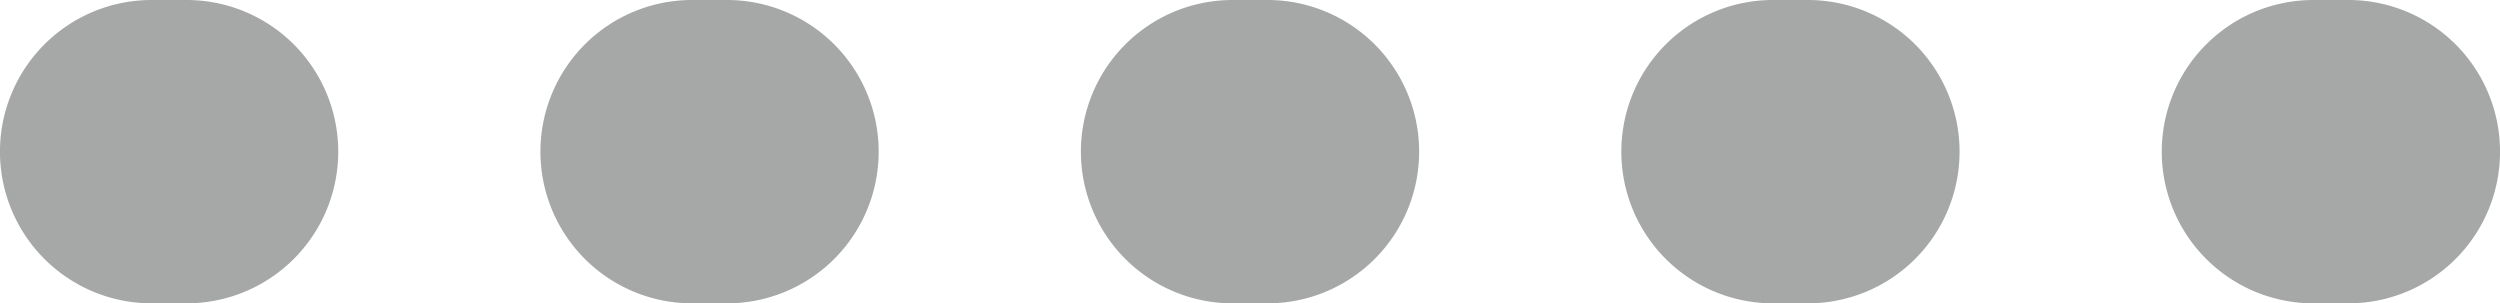 <svg xmlns="http://www.w3.org/2000/svg" width="78.724" height="9.551" viewBox="0 0 78.724 9.551">
  <path id="線_2427" data-name="線 2427" d="M80.75,4.776h-1.1A4.776,4.776,0,0,1,74.874,0,4.776,4.776,0,0,1,79.65-4.776h1.1A4.775,4.775,0,0,1,85.526,0,4.775,4.775,0,0,1,80.75,4.776Zm-17.018,0h-1.1A4.776,4.776,0,0,1,57.856,0a4.776,4.776,0,0,1,4.776-4.776h1.1A4.776,4.776,0,0,1,68.507,0,4.776,4.776,0,0,1,63.732,4.776Zm-17.018,0h-1.1A4.776,4.776,0,0,1,40.838,0a4.776,4.776,0,0,1,4.776-4.776h1.1A4.775,4.775,0,0,1,51.489,0,4.775,4.775,0,0,1,46.713,4.776Zm-17.018,0h-1.1A4.775,4.775,0,0,1,23.819,0a4.775,4.775,0,0,1,4.776-4.776h1.1A4.776,4.776,0,0,1,34.47,0,4.776,4.776,0,0,1,29.695,4.776Zm-17.018,0h-1.1A4.776,4.776,0,0,1,6.8,0a4.776,4.776,0,0,1,4.776-4.776h1.1A4.776,4.776,0,0,1,17.452,0,4.776,4.776,0,0,1,12.677,4.776Z" transform="translate(-6.801 4.776)" fill="#a6a7a7"/>
</svg>

